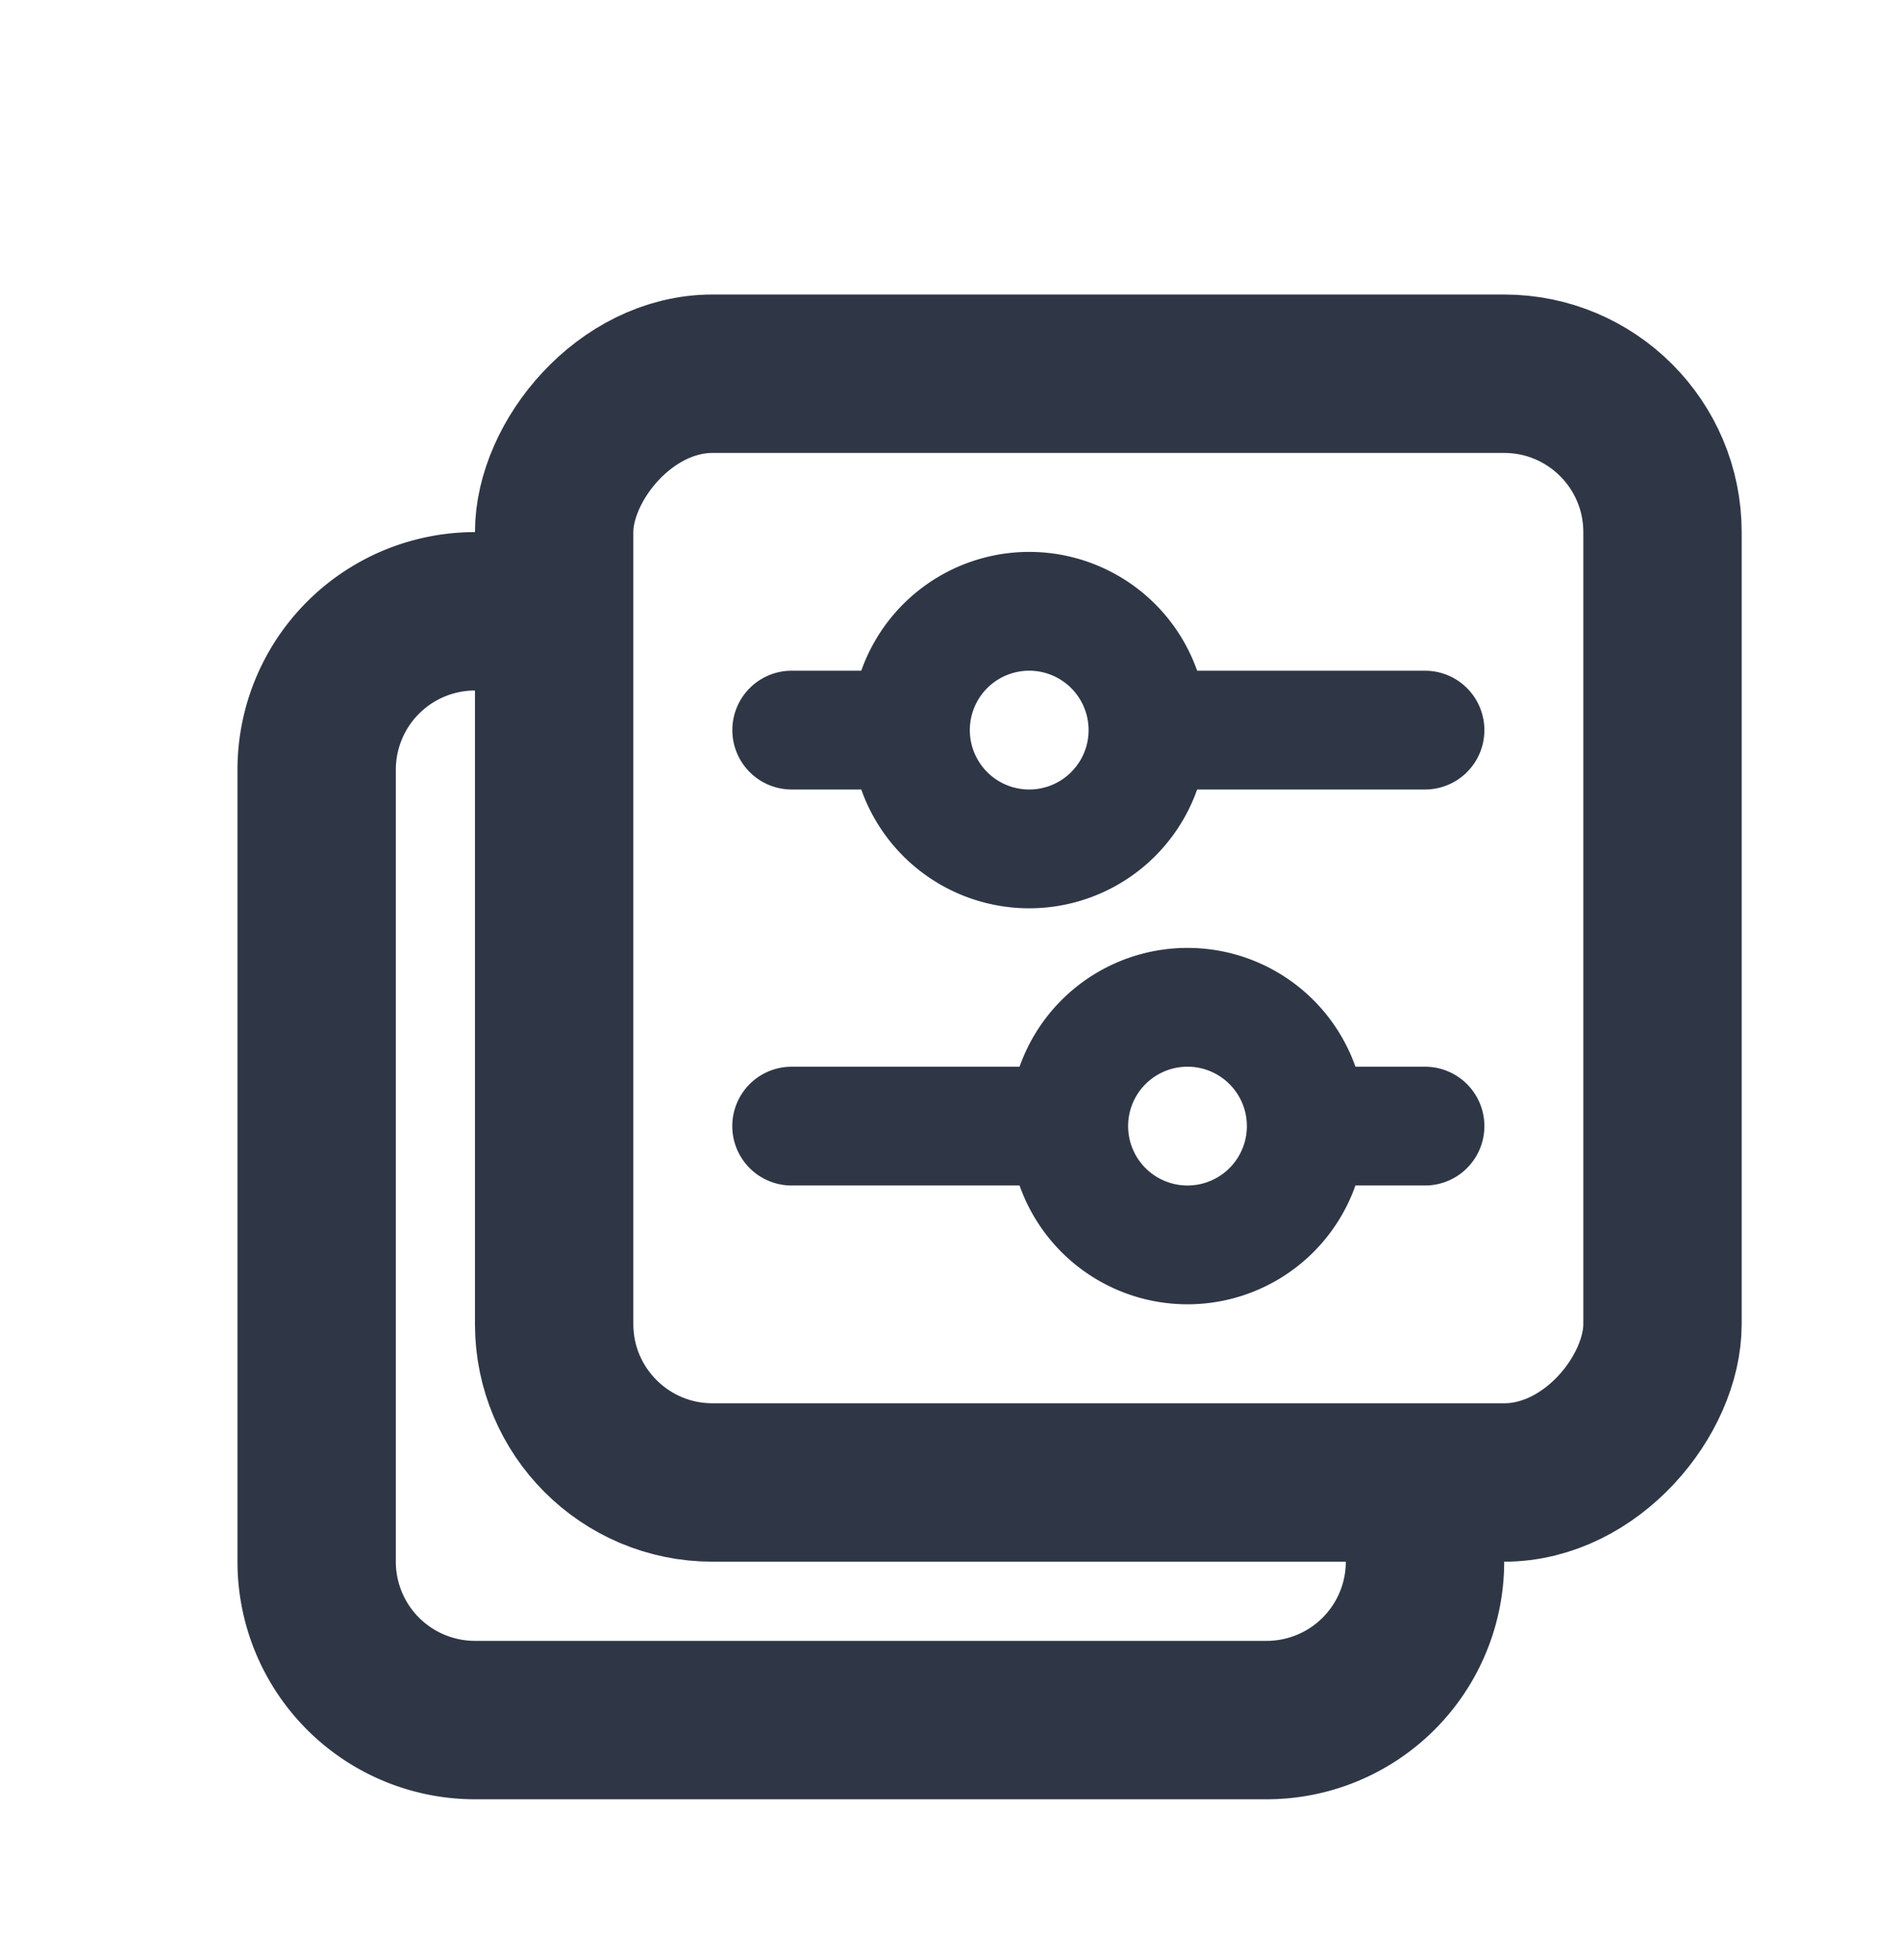 <svg xmlns="http://www.w3.org/2000/svg" width="32" height="33" fill="none" viewBox="0 0 32 33"><g stroke="#2f3746"><rect width="18.667" height="18.667" stroke-width="2.667" rx="2.667" transform="matrix(-1 0 0 1 28 6.292)"/><path stroke-linecap="round" stroke-width="2" d="M13.333 18.959H18m0 0a2 2 0 1 0 4 0m-4 0a2 2 0 0 1 4 0m0 0h2m0-6.667h-4.666m0 0a2 2 0 1 1-4 0m4 0a2 2 0 1 0-4 0m0 0h-2"/><path stroke-width="2.667" d="M24 24.292v2a2.667 2.667 0 0 1-2.667 2.667H8a2.667 2.667 0 0 1-2.667-2.667V12.959A2.667 2.667 0 0 1 8 10.292h1.417"/></g></svg>